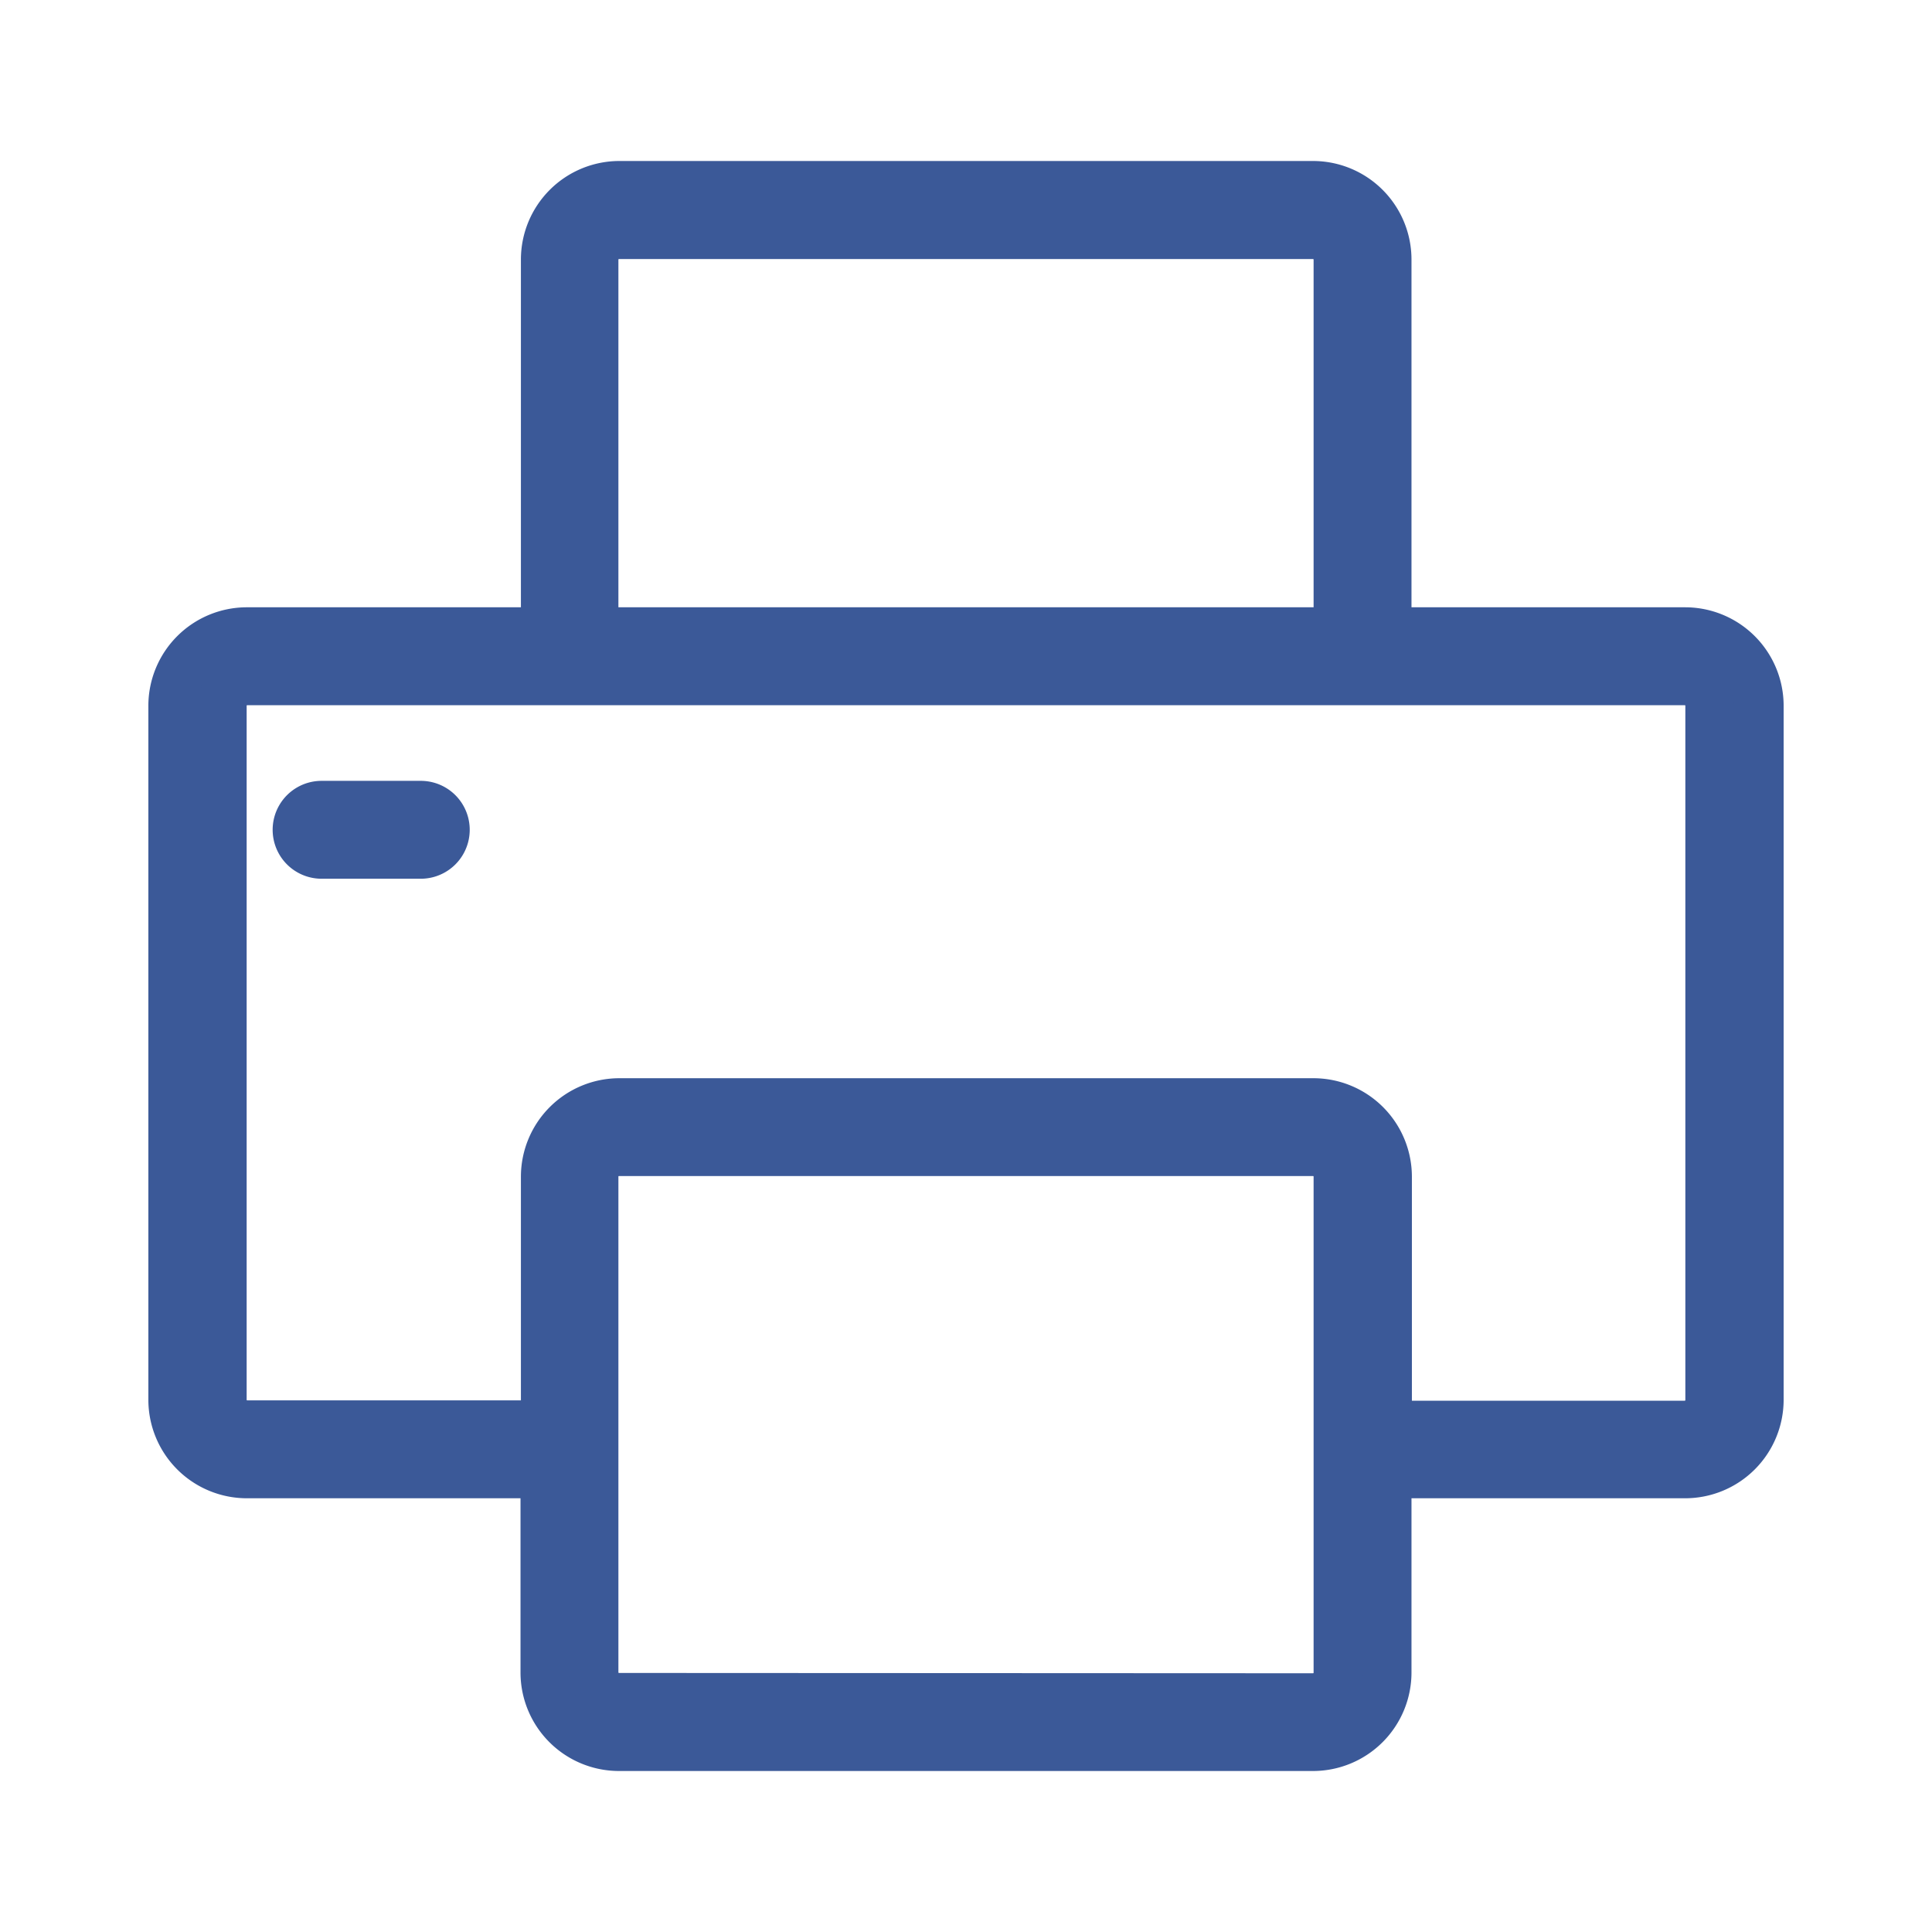<svg id="Print_active" data-name="Print active" xmlns="http://www.w3.org/2000/svg" width="24" height="24" viewBox="0 0 24 24">
  <g id="Group_230218" data-name="Group 230218">
    <path id="Path_85149" data-name="Path 85149" d="M20.929,7.844h-3.7V3.225a.924.924,0,0,0-.923-.923H7.689a.924.924,0,0,0-.923.923V7.844h-3.7a.924.924,0,0,0-.923.923v8.622a.924.924,0,0,0,.923.923h3.7v2.464a.924.924,0,0,0,.923.923h8.622a.924.924,0,0,0,.923-.923V18.312h3.695a.924.924,0,0,0,.923-.923V8.767a.924.924,0,0,0-.923-.923ZM7.382,3.225a.307.307,0,0,1,.307-.307h8.622a.307.307,0,0,1,.307.307V7.844H7.382Zm9.236,17.55a.307.307,0,0,1-.307.307H7.689a.307.307,0,0,1-.307-.307V14.616a.307.307,0,0,1,.307-.307h8.622a.307.307,0,0,1,.307.307Zm4.618-3.386a.307.307,0,0,1-.307.307h-3.7V14.617a.924.924,0,0,0-.923-.923H7.689a.924.924,0,0,0-.923.923V17.7h-3.7a.307.307,0,0,1-.307-.307V8.767a.307.307,0,0,1,.307-.307H20.929a.307.307,0,0,1,.307.307Z" fill="#3b5998"/>
    <path id="Path_85149_-_Outline" data-name="Path 85149 - Outline" d="M7.689,2.152h8.622a1.074,1.074,0,0,1,1.073,1.073V7.694h3.545A1.074,1.074,0,0,1,22,8.767v8.622a1.074,1.074,0,0,1-1.073,1.073H17.384v2.314a1.074,1.074,0,0,1-1.073,1.073H7.689a1.074,1.074,0,0,1-1.073-1.073V18.462H3.071A1.074,1.074,0,0,1,2,17.389V8.767A1.074,1.074,0,0,1,3.071,7.694H6.616V3.225A1.074,1.074,0,0,1,7.689,2.152Zm13.24,16.01a.774.774,0,0,0,.773-.773V8.767a.774.774,0,0,0-.773-.773H17.084V3.225a.774.774,0,0,0-.773-.773H7.689a.774.774,0,0,0-.773.773V7.994H3.071a.774.774,0,0,0-.773.773v8.622a.774.774,0,0,0,.773.773H6.916v2.614a.774.774,0,0,0,.773.773h8.622a.774.774,0,0,0,.773-.773V18.162ZM7.689,2.768h8.622a.458.458,0,0,1,.457.457V7.994H7.232V3.225A.458.458,0,0,1,7.689,2.768Zm8.779,4.926V3.225a.157.157,0,0,0-.157-.157H7.689a.157.157,0,0,0-.157.157V7.694Zm-13.4.616H20.929a.458.458,0,0,1,.457.457v8.622a.458.458,0,0,1-.457.457H17.084V14.617a.774.774,0,0,0-.773-.773H7.689a.774.774,0,0,0-.773.773v3.229H3.071a.458.458,0,0,1-.457-.457V8.767a.458.458,0,0,1,.457-.457Zm17.858,9.236a.157.157,0,0,0,.157-.157V8.767a.157.157,0,0,0-.157-.157H3.071a.157.157,0,0,0-.157.157v8.622a.157.157,0,0,0,.157.157H6.616V14.617a1.074,1.074,0,0,1,1.073-1.073h8.622a1.074,1.074,0,0,1,1.073,1.073v2.929ZM7.689,14.159h8.622a.458.458,0,0,1,.457.457v6.159a.458.458,0,0,1-.457.457H7.689a.458.458,0,0,1-.457-.457V14.616A.458.458,0,0,1,7.689,14.159Zm8.622,6.773a.157.157,0,0,0,.157-.157V14.616a.157.157,0,0,0-.157-.157H7.689a.157.157,0,0,0-.157.157v6.159a.157.157,0,0,0,.157.157Z" fill="#3b5998"/>
    <path id="Path_85149_-_Outline-2" data-name="Path 85149 - Outline" d="M7.689,2.152h8.622a1.074,1.074,0,0,1,1.073,1.073V7.694h3.545A1.074,1.074,0,0,1,22,8.767v8.622a1.074,1.074,0,0,1-1.073,1.073H17.384v2.314a1.074,1.074,0,0,1-1.073,1.073H7.689a1.074,1.074,0,0,1-1.073-1.073V18.462H3.071A1.074,1.074,0,0,1,2,17.389V8.767A1.074,1.074,0,0,1,3.071,7.694H6.616V3.225A1.074,1.074,0,0,1,7.689,2.152Zm13.24,16.01a.774.774,0,0,0,.773-.773V8.767a.774.774,0,0,0-.773-.773H17.084V3.225a.774.774,0,0,0-.773-.773H7.689a.774.774,0,0,0-.773.773V7.994H3.071a.774.774,0,0,0-.773.773v8.622a.774.774,0,0,0,.773.773H6.916v2.614a.774.774,0,0,0,.773.773h8.622a.774.774,0,0,0,.773-.773V18.162ZM7.689,2.768h8.622a.458.458,0,0,1,.457.457V7.994H7.232V3.225A.458.458,0,0,1,7.689,2.768Zm8.779,4.926V3.225a.157.157,0,0,0-.157-.157H7.689a.157.157,0,0,0-.157.157V7.694Zm-13.4.616H20.929a.458.458,0,0,1,.457.457v8.622a.458.458,0,0,1-.457.457H17.084V14.617a.774.774,0,0,0-.773-.773H7.689a.774.774,0,0,0-.773.773v3.229H3.071a.458.458,0,0,1-.457-.457V8.767a.458.458,0,0,1,.457-.457Zm17.858,9.236a.157.157,0,0,0,.157-.157V8.767a.157.157,0,0,0-.157-.157H3.071a.157.157,0,0,0-.157.157v8.622a.157.157,0,0,0,.157.157H6.616V14.617a1.074,1.074,0,0,1,1.073-1.073h8.622a1.074,1.074,0,0,1,1.073,1.073v2.929ZM7.689,14.159h8.622a.458.458,0,0,1,.457.457v6.159a.458.458,0,0,1-.457.457H7.689a.458.458,0,0,1-.457-.457V14.616A.458.458,0,0,1,7.689,14.159Zm8.622,6.773a.157.157,0,0,0,.157-.157V14.616a.157.157,0,0,0-.157-.157H7.689a.157.157,0,0,0-.157.157v6.159a.157.157,0,0,0,.157.157Z" fill="#3b5998"/>
    <path id="Path_85149_-_Outline_-_Outline" data-name="Path 85149 - Outline - Outline" d="M7.689,2h8.622a1.224,1.224,0,0,1,1.223,1.223V7.544h3.4a1.224,1.224,0,0,1,1.223,1.223v8.622a1.224,1.224,0,0,1-1.223,1.223h-3.4v2.164A1.224,1.224,0,0,1,16.311,22H7.689a1.224,1.224,0,0,1-1.223-1.223V18.612h-3.4a1.224,1.224,0,0,1-1.223-1.223V8.767A1.224,1.224,0,0,1,3.071,7.544h3.4V3.225A1.224,1.224,0,0,1,7.689,2Zm13.24,16.01a.624.624,0,0,0,.623-.623V8.767a.624.624,0,0,0-.623-.623h-4V3.225a.624.624,0,0,0-.623-.623H7.689a.624.624,0,0,0-.623.623V8.144h-4a.624.624,0,0,0-.623.623v8.622a.624.624,0,0,0,.623.623h4v2.764a.624.624,0,0,0,.623.623h8.622a.624.624,0,0,0,.623-.623V18.012Zm-3.7-10.166Zm3.695,10.468a.924.924,0,0,0,.923-.923h0a.924.924,0,0,1-.923.923H17.234v2.464a.924.924,0,0,1-.923.923H7.689a.924.924,0,0,1-.923-.923.924.924,0,0,0,.923.923h8.622a.924.924,0,0,0,.923-.923V18.312Zm-14.163,0h-3.7a.924.924,0,0,1-.923-.923.924.924,0,0,0,.923.923ZM7.689,2.618h8.622a.608.608,0,0,1,.607.607V8.144H7.082V3.225A.608.608,0,0,1,7.689,2.618Zm8.629,4.926V3.225a.007.007,0,0,0-.007-.007H7.689a.007.007,0,0,0-.007.007V7.544Zm.3.3ZM3.071,8.16H20.929a.608.608,0,0,1,.607.607v8.622a.608.608,0,0,1-.607.607h-4V14.617a.624.624,0,0,0-.623-.623H7.689a.624.624,0,0,0-.623.623V18h-4a.608.608,0,0,1-.607-.607V8.767a.608.608,0,0,1,.612-.607ZM20.929,17.4a.007.007,0,0,0,.007-.007V8.767a.007.007,0,0,0-.007-.007H3.071a.007.007,0,0,0-.007.007v8.622a.007.007,0,0,0,.007.007h3.4V14.617a1.224,1.224,0,0,1,1.223-1.223h8.622a1.224,1.224,0,0,1,1.223,1.223V17.4Zm0,.3a.307.307,0,0,0,.307-.307h0a.307.307,0,0,1-.307.307Zm-3.695-3.079a.924.924,0,0,0-.923-.923H7.689a.924.924,0,0,0-.923.923V17.7h-3.7a.307.307,0,0,1-.307-.307.307.307,0,0,0,.307.307h3.7V14.617a.924.924,0,0,1,.923-.923h8.622a.924.924,0,0,1,.923.923Zm-9.545-.608h8.622a.608.608,0,0,1,.607.607v6.159a.608.608,0,0,1-.607.607H7.689a.608.608,0,0,1-.607-.607V14.616a.608.608,0,0,1,.607-.607Zm8.622,6.773a.007.007,0,0,0,.007-.007V14.616a.007.007,0,0,0-.007-.007H7.689a.007.007,0,0,0-.007.007v6.159a.007.007,0,0,0,.007.007Zm0,.3a.307.307,0,0,0,.307-.307h0a.307.307,0,0,1-.307.307H7.689a.307.307,0,0,1-.307-.307.307.307,0,0,0,.307.307Z" fill="#3b5998"/>
    <path id="Path_85150" data-name="Path 85150" d="M5.227,10H3.995a.308.308,0,1,0,0,.616H5.227a.308.308,0,1,0,0-.616Z" fill="#3b5998"/>
    <path id="Path_85150_-_Outline" data-name="Path 85150 - Outline" d="M3.995,9.849H5.227a.458.458,0,1,1,0,.916H3.995a.458.458,0,1,1,0-.916Zm1.232.616a.158.158,0,0,0,0-.316H3.995a.158.158,0,1,0,0,.316Z" fill="#3b5998"/>
    <path id="Path_85150_-_Outline-2" data-name="Path 85150 - Outline" d="M3.995,9.849H5.227a.458.458,0,1,1,0,.916H3.995a.458.458,0,1,1,0-.916Zm1.232.616a.158.158,0,0,0,0-.316H3.995a.158.158,0,1,0,0,.316Z" fill="#3b5998"/>
    <path id="Path_85150_-_Outline_-_Outline" data-name="Path 85150 - Outline - Outline" d="M3.995,9.7H5.227a.608.608,0,1,1,0,1.216H3.995a.608.608,0,1,1,0-1.216Zm1.232.616a.008.008,0,1,0,0-.016H3.995a.008.008,0,0,0,0,.016Zm0,.3H3.995a.308.308,0,0,1-.308-.308.308.308,0,0,0,.308.308H5.227a.308.308,0,0,0,.308-.308.308.308,0,0,1-.308.307Z" fill="#3b5998"/>
  </g>
  <rect id="Rectangle_150981" data-name="Rectangle 150981" width="24" height="24" fill="none"/>
</svg>
